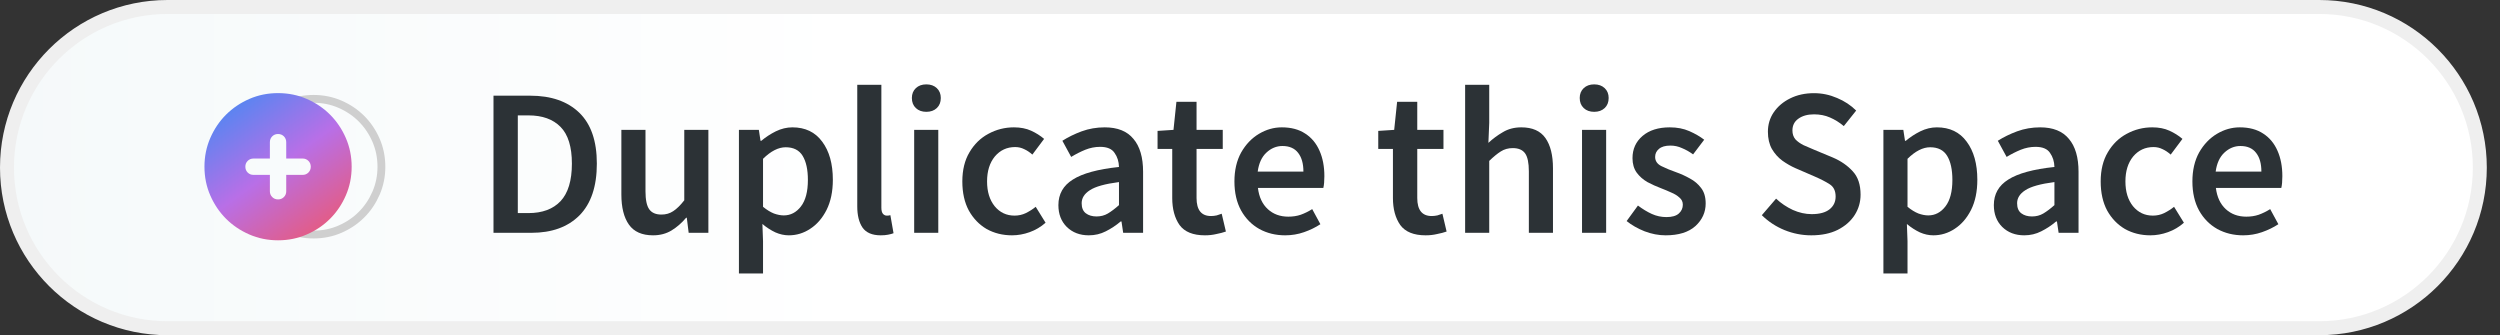 <svg width="179" height="24" viewBox="0 0 179 24" fill="none" xmlns="http://www.w3.org/2000/svg">
<rect x="0" y="0" width="179" height="24" fill="#333333" stroke="none"/>
<path d="M12 0.5H166.055C172.406 0.5 177.555 5.649 177.555 12C177.555 18.351 172.406 23.5 166.055 23.5H12C5.649 23.5 0.5 18.351 0.5 12C0.5 5.649 5.649 0.5 12 0.5Z" fill="url(#paint0_linear_37_93)" stroke="#EFEFEF"/>
<path d="M35.334 16.669V6.851H37.961C39.462 6.851 40.633 7.257 41.473 8.067C42.314 8.878 42.734 10.094 42.734 11.715C42.734 13.346 42.319 14.582 41.488 15.423C40.658 16.253 39.512 16.669 38.051 16.669H35.334ZM37.075 15.257H37.84C38.831 15.257 39.597 14.972 40.137 14.402C40.678 13.821 40.948 12.926 40.948 11.715C40.948 10.514 40.678 9.638 40.137 9.088C39.597 8.537 38.831 8.262 37.84 8.262H37.075V15.257Z" fill="#2C3236"/>
<path d="M46.757 16.849C45.967 16.849 45.391 16.593 45.031 16.083C44.67 15.573 44.49 14.852 44.49 13.921V9.298H46.217V13.696C46.217 14.307 46.307 14.737 46.487 14.987C46.667 15.237 46.957 15.363 47.358 15.363C47.678 15.363 47.958 15.283 48.198 15.122C48.448 14.962 48.714 14.702 48.994 14.342V9.298H50.72V16.669H49.309L49.174 15.588H49.129C48.809 15.968 48.458 16.273 48.078 16.503C47.698 16.733 47.258 16.849 46.757 16.849Z" fill="#2C3236"/>
<path d="M52.907 19.581V9.298H54.333L54.453 10.079H54.513C54.823 9.818 55.168 9.593 55.548 9.403C55.939 9.213 56.334 9.118 56.734 9.118C57.655 9.118 58.366 9.458 58.866 10.139C59.376 10.819 59.632 11.73 59.632 12.871C59.632 13.711 59.481 14.432 59.181 15.032C58.881 15.623 58.491 16.073 58.01 16.383C57.54 16.694 57.03 16.849 56.479 16.849C56.159 16.849 55.839 16.779 55.519 16.639C55.198 16.488 54.888 16.288 54.588 16.038L54.633 17.269V19.581H52.907ZM56.119 15.423C56.609 15.423 57.02 15.207 57.35 14.777C57.68 14.347 57.845 13.716 57.845 12.886C57.845 12.145 57.72 11.57 57.47 11.159C57.22 10.749 56.815 10.544 56.254 10.544C55.734 10.544 55.193 10.819 54.633 11.37V14.807C54.903 15.027 55.163 15.187 55.413 15.287C55.664 15.377 55.899 15.423 56.119 15.423Z" fill="#2C3236"/>
<path d="M63.061 16.849C62.45 16.849 62.015 16.663 61.755 16.293C61.505 15.923 61.38 15.418 61.38 14.777V6.071H63.106V14.867C63.106 15.077 63.146 15.227 63.226 15.318C63.306 15.398 63.391 15.438 63.481 15.438C63.521 15.438 63.556 15.438 63.586 15.438C63.626 15.428 63.681 15.418 63.751 15.408L63.977 16.698C63.877 16.738 63.746 16.774 63.586 16.804C63.436 16.834 63.261 16.849 63.061 16.849Z" fill="#2C3236"/>
<path d="M65.455 16.669V9.298H67.181V16.669H65.455ZM66.326 8.007C66.015 8.007 65.765 7.917 65.575 7.737C65.385 7.557 65.29 7.317 65.29 7.016C65.29 6.726 65.385 6.491 65.575 6.311C65.765 6.131 66.015 6.041 66.326 6.041C66.636 6.041 66.886 6.131 67.076 6.311C67.266 6.491 67.361 6.726 67.361 7.016C67.361 7.317 67.266 7.557 67.076 7.737C66.886 7.917 66.636 8.007 66.326 8.007Z" fill="#2C3236"/>
<path d="M72.461 16.849C71.79 16.849 71.185 16.698 70.644 16.398C70.114 16.088 69.689 15.648 69.369 15.077C69.058 14.497 68.903 13.801 68.903 12.991C68.903 12.17 69.073 11.475 69.414 10.904C69.754 10.324 70.204 9.883 70.765 9.583C71.335 9.273 71.945 9.118 72.596 9.118C73.066 9.118 73.477 9.198 73.827 9.358C74.177 9.518 74.487 9.713 74.758 9.944L73.917 11.069C73.727 10.899 73.532 10.769 73.332 10.679C73.131 10.579 72.916 10.529 72.686 10.529C72.096 10.529 71.61 10.754 71.23 11.204C70.86 11.655 70.674 12.25 70.674 12.991C70.674 13.721 70.855 14.312 71.215 14.762C71.585 15.212 72.061 15.438 72.641 15.438C72.931 15.438 73.201 15.377 73.452 15.257C73.712 15.127 73.947 14.977 74.157 14.807L74.863 15.948C74.522 16.248 74.142 16.473 73.722 16.623C73.302 16.774 72.881 16.849 72.461 16.849Z" fill="#2C3236"/>
<path d="M77.957 16.849C77.317 16.849 76.791 16.648 76.381 16.248C75.981 15.848 75.781 15.328 75.781 14.687C75.781 13.896 76.126 13.286 76.816 12.856C77.507 12.415 78.608 12.115 80.119 11.955C80.109 11.565 80.004 11.229 79.803 10.949C79.613 10.659 79.268 10.514 78.768 10.514C78.407 10.514 78.052 10.584 77.702 10.724C77.362 10.864 77.026 11.034 76.696 11.235L76.066 10.079C76.476 9.818 76.936 9.593 77.447 9.403C77.967 9.213 78.518 9.118 79.098 9.118C80.019 9.118 80.704 9.393 81.154 9.944C81.615 10.484 81.845 11.27 81.845 12.3V16.669H80.419L80.299 15.858H80.239C79.909 16.138 79.553 16.373 79.173 16.563C78.803 16.753 78.397 16.849 77.957 16.849ZM78.513 15.498C78.813 15.498 79.083 15.428 79.323 15.287C79.573 15.137 79.838 14.937 80.119 14.687V13.036C79.118 13.166 78.422 13.361 78.032 13.621C77.642 13.871 77.447 14.182 77.447 14.552C77.447 14.882 77.547 15.122 77.747 15.272C77.947 15.423 78.202 15.498 78.513 15.498Z" fill="#2C3236"/>
<path d="M86.273 16.849C85.423 16.849 84.817 16.603 84.457 16.113C84.107 15.613 83.932 14.967 83.932 14.177V10.664H82.881V9.373L84.022 9.298L84.232 7.287H85.673V9.298H87.549V10.664H85.673V14.177C85.673 15.037 86.018 15.468 86.709 15.468C86.839 15.468 86.974 15.453 87.114 15.423C87.254 15.383 87.374 15.342 87.474 15.303L87.774 16.578C87.574 16.648 87.344 16.709 87.084 16.759C86.834 16.819 86.564 16.849 86.273 16.849Z" fill="#2C3236"/>
<path d="M92.018 16.849C91.338 16.849 90.722 16.698 90.172 16.398C89.621 16.088 89.186 15.648 88.866 15.077C88.546 14.497 88.385 13.801 88.385 12.991C88.385 12.19 88.546 11.5 88.866 10.919C89.196 10.339 89.621 9.893 90.142 9.583C90.662 9.273 91.207 9.118 91.778 9.118C92.448 9.118 93.009 9.268 93.459 9.568C93.909 9.858 94.25 10.269 94.48 10.799C94.71 11.319 94.825 11.925 94.825 12.616C94.825 12.976 94.8 13.256 94.75 13.456H90.067C90.147 14.107 90.382 14.612 90.772 14.972C91.162 15.332 91.653 15.513 92.243 15.513C92.564 15.513 92.859 15.468 93.129 15.377C93.409 15.277 93.684 15.142 93.954 14.972L94.54 16.053C94.19 16.283 93.799 16.473 93.369 16.623C92.939 16.774 92.488 16.849 92.018 16.849ZM90.052 12.285H93.324C93.324 11.715 93.199 11.27 92.949 10.949C92.699 10.619 92.323 10.454 91.823 10.454C91.393 10.454 91.007 10.614 90.667 10.934C90.337 11.245 90.132 11.695 90.052 12.285Z" fill="#2C3236"/>
<path d="M102.076 16.849C101.225 16.849 100.62 16.603 100.26 16.113C99.909 15.613 99.734 14.967 99.734 14.177V10.664H98.683V9.373L99.824 9.298L100.034 7.287H101.476V9.298H103.352V10.664H101.476V14.177C101.476 15.037 101.821 15.468 102.511 15.468C102.641 15.468 102.776 15.453 102.917 15.423C103.057 15.383 103.177 15.342 103.277 15.303L103.577 16.578C103.377 16.648 103.147 16.709 102.887 16.759C102.636 16.819 102.366 16.849 102.076 16.849Z" fill="#2C3236"/>
<path d="M104.903 16.669V6.071H106.629V8.803L106.569 10.229C106.879 9.939 107.225 9.683 107.605 9.463C107.985 9.233 108.426 9.118 108.926 9.118C109.717 9.118 110.292 9.373 110.652 9.883C111.012 10.394 111.193 11.114 111.193 12.045V16.669H109.466V12.27C109.466 11.66 109.376 11.229 109.196 10.979C109.016 10.729 108.721 10.604 108.311 10.604C107.99 10.604 107.705 10.684 107.455 10.844C107.215 10.994 106.939 11.22 106.629 11.52V16.669H104.903Z" fill="#2C3236"/>
<path d="M113.273 16.669V9.298H115V16.669H113.273ZM114.144 8.007C113.834 8.007 113.584 7.917 113.394 7.737C113.203 7.557 113.108 7.317 113.108 7.016C113.108 6.726 113.203 6.491 113.394 6.311C113.584 6.131 113.834 6.041 114.144 6.041C114.454 6.041 114.704 6.131 114.895 6.311C115.085 6.491 115.18 6.726 115.18 7.016C115.18 7.317 115.085 7.557 114.895 7.737C114.704 7.917 114.454 8.007 114.144 8.007Z" fill="#2C3236"/>
<path d="M119.259 16.849C118.758 16.849 118.258 16.753 117.758 16.563C117.257 16.363 116.827 16.118 116.467 15.828L117.277 14.717C117.607 14.967 117.938 15.167 118.268 15.318C118.598 15.468 118.948 15.543 119.319 15.543C119.719 15.543 120.014 15.458 120.204 15.287C120.394 15.117 120.49 14.907 120.49 14.657C120.49 14.447 120.409 14.277 120.249 14.147C120.099 14.007 119.904 13.886 119.664 13.786C119.424 13.676 119.174 13.571 118.913 13.471C118.593 13.351 118.273 13.206 117.953 13.036C117.642 12.856 117.387 12.63 117.187 12.36C116.987 12.08 116.887 11.735 116.887 11.325C116.887 10.674 117.127 10.144 117.607 9.733C118.088 9.323 118.738 9.118 119.559 9.118C120.079 9.118 120.545 9.208 120.955 9.388C121.365 9.568 121.72 9.773 122.021 10.004L121.225 11.054C120.965 10.864 120.7 10.714 120.429 10.604C120.169 10.484 119.894 10.424 119.604 10.424C119.234 10.424 118.958 10.504 118.778 10.664C118.598 10.814 118.508 11.004 118.508 11.235C118.508 11.525 118.658 11.745 118.958 11.895C119.259 12.045 119.609 12.19 120.009 12.33C120.349 12.45 120.68 12.601 121 12.781C121.32 12.951 121.585 13.176 121.796 13.456C122.016 13.736 122.126 14.107 122.126 14.567C122.126 15.197 121.881 15.738 121.39 16.188C120.9 16.628 120.189 16.849 119.259 16.849Z" fill="#2C3236"/>
<path d="M129.689 16.849C129.029 16.849 128.388 16.724 127.768 16.473C127.157 16.223 126.617 15.868 126.147 15.408L127.167 14.222C127.518 14.552 127.918 14.822 128.368 15.032C128.819 15.232 129.269 15.332 129.719 15.332C130.28 15.332 130.705 15.217 130.995 14.987C131.285 14.757 131.431 14.452 131.431 14.072C131.431 13.661 131.285 13.366 130.995 13.186C130.715 13.006 130.355 12.821 129.914 12.63L128.563 12.045C128.243 11.905 127.928 11.725 127.618 11.505C127.317 11.284 127.067 11.004 126.867 10.664C126.677 10.324 126.582 9.913 126.582 9.433C126.582 8.913 126.722 8.447 127.002 8.037C127.292 7.617 127.683 7.287 128.173 7.046C128.673 6.796 129.244 6.671 129.884 6.671C130.455 6.671 131.005 6.786 131.536 7.016C132.066 7.237 132.521 7.537 132.902 7.917L132.016 9.028C131.706 8.768 131.375 8.562 131.025 8.412C130.685 8.262 130.305 8.187 129.884 8.187C129.424 8.187 129.049 8.292 128.759 8.502C128.478 8.703 128.338 8.983 128.338 9.343C128.338 9.593 128.408 9.803 128.548 9.974C128.698 10.134 128.894 10.274 129.134 10.394C129.374 10.504 129.629 10.614 129.899 10.724L131.235 11.28C131.816 11.53 132.291 11.86 132.661 12.27C133.032 12.671 133.217 13.226 133.217 13.937C133.217 14.467 133.077 14.952 132.797 15.393C132.516 15.833 132.111 16.188 131.581 16.458C131.06 16.718 130.43 16.849 129.689 16.849Z" fill="#2C3236"/>
<path d="M134.852 19.581V9.298H136.278L136.398 10.079H136.458C136.768 9.818 137.114 9.593 137.494 9.403C137.884 9.213 138.279 9.118 138.68 9.118C139.6 9.118 140.311 9.458 140.811 10.139C141.322 10.819 141.577 11.73 141.577 12.871C141.577 13.711 141.427 14.432 141.126 15.032C140.826 15.623 140.436 16.073 139.956 16.383C139.485 16.694 138.975 16.849 138.424 16.849C138.104 16.849 137.784 16.779 137.464 16.639C137.144 16.488 136.833 16.288 136.533 16.038L136.578 17.269V19.581H134.852ZM138.064 15.423C138.555 15.423 138.965 15.207 139.295 14.777C139.625 14.347 139.791 13.716 139.791 12.886C139.791 12.145 139.665 11.57 139.415 11.159C139.165 10.749 138.76 10.544 138.199 10.544C137.679 10.544 137.139 10.819 136.578 11.37V14.807C136.848 15.027 137.109 15.187 137.359 15.287C137.609 15.377 137.844 15.423 138.064 15.423Z" fill="#2C3236"/>
<path d="M144.935 16.849C144.295 16.849 143.769 16.648 143.359 16.248C142.959 15.848 142.759 15.328 142.759 14.687C142.759 13.896 143.104 13.286 143.794 12.856C144.485 12.415 145.586 12.115 147.097 11.955C147.087 11.565 146.982 11.229 146.782 10.949C146.592 10.659 146.246 10.514 145.746 10.514C145.386 10.514 145.03 10.584 144.68 10.724C144.34 10.864 144.005 11.034 143.674 11.235L143.044 10.079C143.454 9.818 143.915 9.593 144.425 9.403C144.945 9.213 145.496 9.118 146.076 9.118C146.997 9.118 147.682 9.393 148.133 9.944C148.593 10.484 148.823 11.27 148.823 12.3V16.669H147.397L147.277 15.858H147.217C146.887 16.138 146.532 16.373 146.151 16.563C145.781 16.753 145.376 16.849 144.935 16.849ZM145.491 15.498C145.791 15.498 146.061 15.428 146.301 15.287C146.552 15.137 146.817 14.937 147.097 14.687V13.036C146.096 13.166 145.401 13.361 145.01 13.621C144.62 13.871 144.425 14.182 144.425 14.552C144.425 14.882 144.525 15.122 144.725 15.272C144.925 15.423 145.181 15.498 145.491 15.498Z" fill="#2C3236"/>
<path d="M153.966 16.849C153.296 16.849 152.69 16.698 152.15 16.398C151.62 16.088 151.194 15.648 150.874 15.077C150.564 14.497 150.409 13.801 150.409 12.991C150.409 12.17 150.579 11.475 150.919 10.904C151.259 10.324 151.71 9.883 152.27 9.583C152.841 9.273 153.451 9.118 154.101 9.118C154.572 9.118 154.982 9.198 155.332 9.358C155.683 9.518 155.993 9.713 156.263 9.944L155.422 11.069C155.232 10.899 155.037 10.769 154.837 10.679C154.637 10.579 154.422 10.529 154.192 10.529C153.601 10.529 153.116 10.754 152.735 11.204C152.365 11.655 152.18 12.25 152.18 12.991C152.18 13.721 152.36 14.312 152.72 14.762C153.091 15.212 153.566 15.438 154.146 15.438C154.437 15.438 154.707 15.377 154.957 15.257C155.217 15.127 155.452 14.977 155.663 14.807L156.368 15.948C156.028 16.248 155.648 16.473 155.227 16.623C154.807 16.774 154.387 16.849 153.966 16.849Z" fill="#2C3236"/>
<path d="M160.609 16.849C159.928 16.849 159.313 16.698 158.762 16.398C158.212 16.088 157.777 15.648 157.456 15.077C157.136 14.497 156.976 13.801 156.976 12.991C156.976 12.19 157.136 11.5 157.456 10.919C157.787 10.339 158.212 9.893 158.732 9.583C159.253 9.273 159.798 9.118 160.369 9.118C161.039 9.118 161.599 9.268 162.05 9.568C162.5 9.858 162.84 10.269 163.071 10.799C163.301 11.319 163.416 11.925 163.416 12.616C163.416 12.976 163.391 13.256 163.341 13.456H158.657C158.737 14.107 158.973 14.612 159.363 14.972C159.753 15.332 160.244 15.513 160.834 15.513C161.154 15.513 161.449 15.468 161.72 15.377C162 15.277 162.275 15.142 162.545 14.972L163.131 16.053C162.78 16.283 162.39 16.473 161.96 16.623C161.529 16.774 161.079 16.849 160.609 16.849ZM158.642 12.285H161.915C161.915 11.715 161.79 11.27 161.539 10.949C161.289 10.619 160.914 10.454 160.414 10.454C159.983 10.454 159.598 10.614 159.258 10.934C158.928 11.245 158.722 11.695 158.642 12.285Z" fill="#2C3236"/>
<path d="M16.278 13.022V15.369H18.62V13.022H16.278Z" fill="#FF3270"/>
<path d="M20.983 13.022V15.369H23.325V13.022H20.983Z" fill="#861FFF"/>
<path d="M16.278 8.309V10.655H18.62V8.309H16.278Z" fill="#097EFF"/>
<path d="M19.018 15.37C19.454 15.806 19.967 16.152 20.556 16.408C21.145 16.665 21.777 16.793 22.452 16.793C23.126 16.793 23.758 16.665 24.347 16.408C24.936 16.152 25.449 15.806 25.885 15.37C26.321 14.934 26.667 14.421 26.924 13.832C27.18 13.243 27.309 12.611 27.309 11.936C27.308 11.261 27.18 10.629 26.924 10.04C26.668 9.452 26.321 8.939 25.885 8.502C25.449 8.066 24.936 7.72 24.347 7.464C23.758 7.208 23.126 7.079 22.452 7.079C21.777 7.079 21.145 7.207 20.556 7.464C19.967 7.72 19.454 8.066 19.018 8.502" stroke="#CFCFCF" stroke-width="0.561"/>
<path fill-rule="evenodd" clip-rule="evenodd" d="M19.909 6.667C20.641 6.667 21.326 6.806 21.965 7.084C22.604 7.361 23.161 7.737 23.634 8.211C24.108 8.684 24.483 9.24 24.761 9.879C25.039 10.518 25.178 11.204 25.179 11.936C25.179 12.668 25.04 13.354 24.761 13.993C24.483 14.633 24.107 15.189 23.634 15.662C23.161 16.135 22.605 16.511 21.965 16.788C21.326 17.066 20.641 17.206 19.909 17.206C19.177 17.206 18.492 17.067 17.852 16.788C17.213 16.51 16.657 16.135 16.183 15.662C15.71 15.188 15.335 14.632 15.056 13.993C14.778 13.354 14.639 12.669 14.639 11.936C14.639 11.204 14.779 10.519 15.057 9.879C15.335 9.24 15.711 8.684 16.183 8.211C16.657 7.738 17.213 7.362 17.852 7.084C18.491 6.805 19.177 6.666 19.909 6.667ZM19.909 9.594C19.743 9.594 19.604 9.65 19.491 9.763C19.379 9.875 19.323 10.014 19.323 10.18V11.351H18.152C17.986 11.351 17.847 11.407 17.735 11.519C17.622 11.632 17.566 11.771 17.567 11.936C17.567 12.102 17.623 12.241 17.735 12.354C17.848 12.466 17.987 12.522 18.152 12.522L19.323 12.522V13.693C19.323 13.859 19.38 13.998 19.492 14.11C19.604 14.223 19.743 14.279 19.909 14.278C20.075 14.278 20.214 14.222 20.326 14.11C20.439 13.997 20.495 13.858 20.494 13.693V12.522H21.665C21.831 12.522 21.971 12.466 22.083 12.353C22.195 12.241 22.251 12.102 22.251 11.936C22.251 11.77 22.195 11.631 22.082 11.519C21.97 11.406 21.831 11.35 21.665 11.351H20.494L20.494 10.18C20.494 10.014 20.438 9.875 20.326 9.762C20.213 9.65 20.074 9.594 19.909 9.594Z" fill="url(#paint1_linear_37_93)"/>
<defs>
<linearGradient id="paint0_linear_37_93" x1="0" y1="12" x2="61.223" y2="12" gradientUnits="userSpaceOnUse">
<stop stop-color="#F5F9FA"/>
<stop offset="1" stop-color="white"/>
</linearGradient>
<linearGradient id="paint1_linear_37_93" x1="16.329" y1="7.073" x2="23.044" y2="16.363" gradientUnits="userSpaceOnUse">
<stop stop-color="#B2B2B2"/>
<stop offset="0" stop-color="#4F87F2"/>
<stop offset="0.526" stop-color="#B86FE7"/>
<stop offset="1" stop-color="#E35C86"/>
</linearGradient>
</defs>
</svg>
